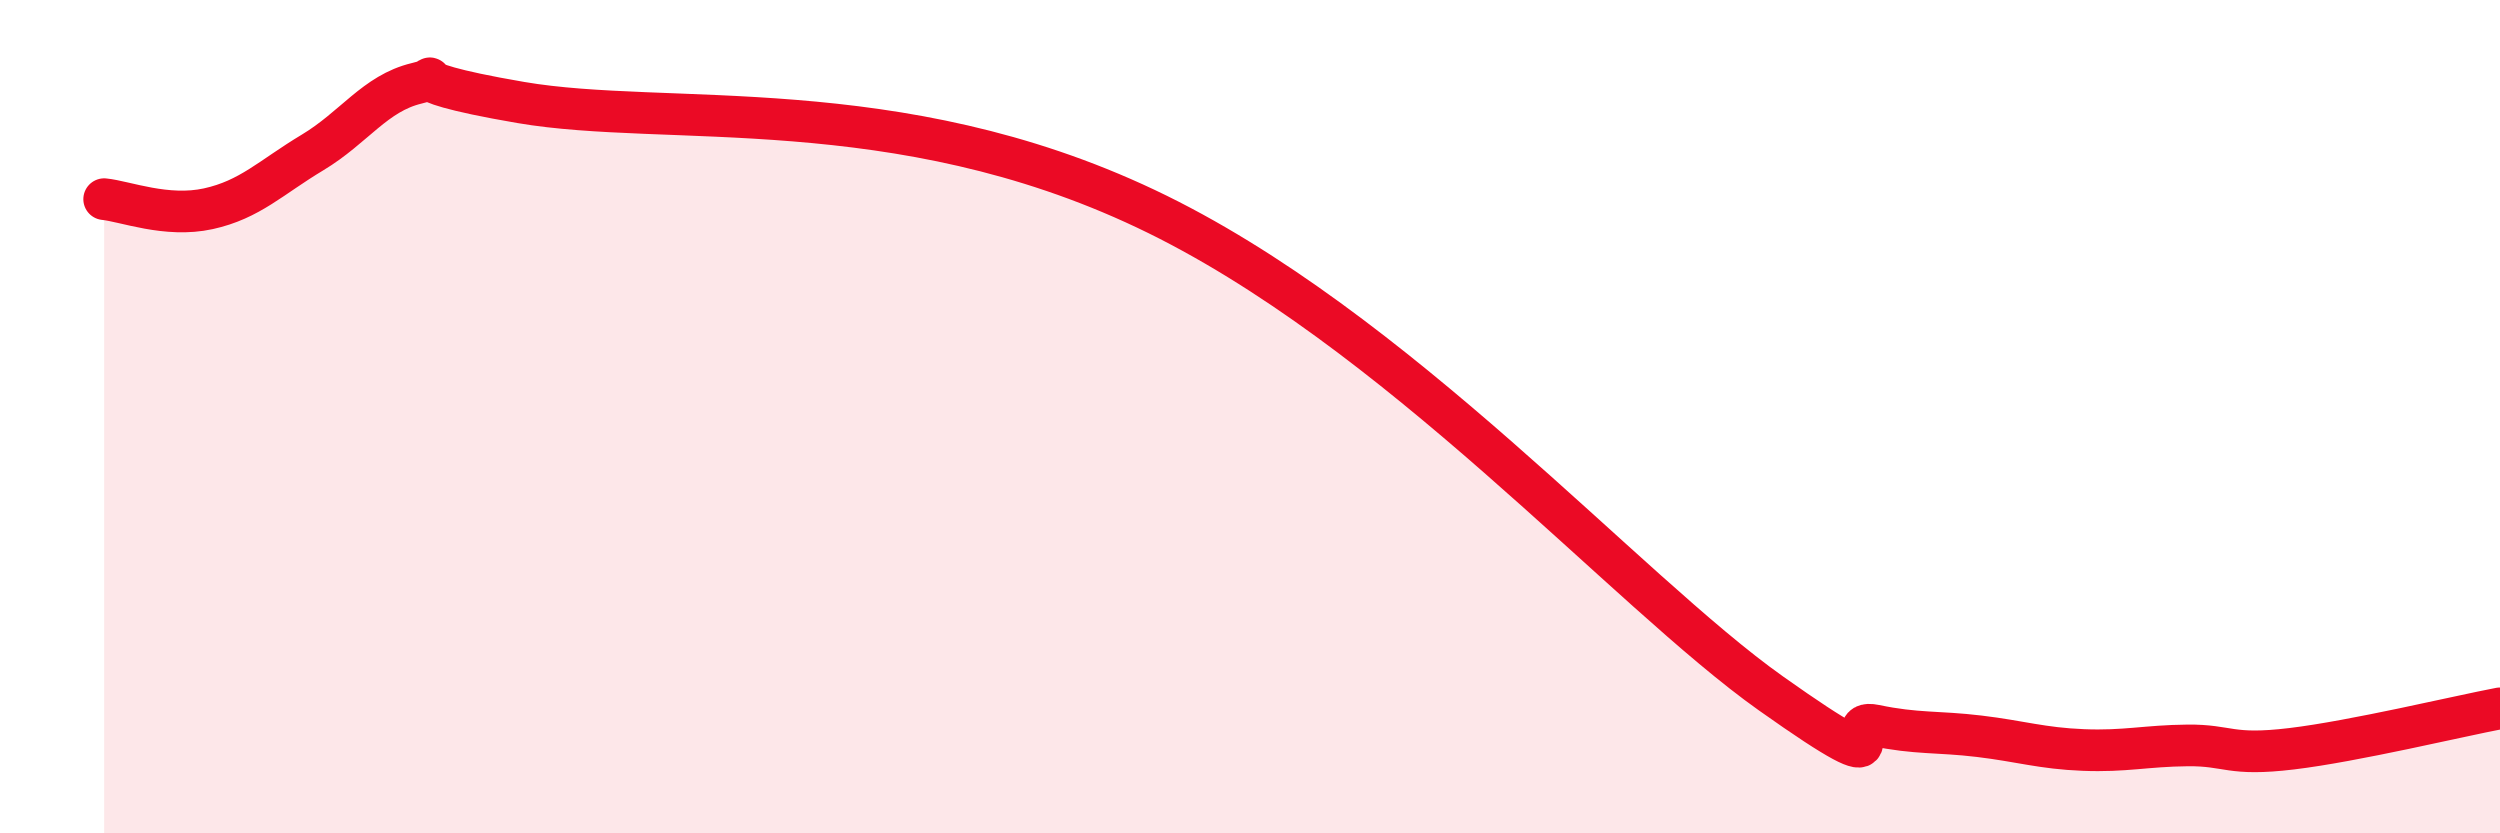 
    <svg width="60" height="20" viewBox="0 0 60 20" xmlns="http://www.w3.org/2000/svg">
      <path
        d="M 2.5,4.78 C 3,4.83 4,5.23 5,5.01 C 6,4.79 6.5,4.26 7.5,3.66 C 8.5,3.06 9,2.24 10,2 C 11,1.76 9,1.86 12.5,2.46 C 16,3.06 21.5,2.17 27.5,5.01 C 33.5,7.85 39,14.16 42.5,16.64 C 46,19.12 44,17.2 45,17.41 C 46,17.62 46.5,17.55 47.5,17.67 C 48.5,17.79 49,17.96 50,18 C 51,18.04 51.5,17.9 52.5,17.89 C 53.5,17.88 53.5,18.15 55,17.97 C 56.5,17.79 59,17.19 60,17L60 20L2.5 20Z"
        fill="#EB0A25"
        opacity="0.1"
        stroke-linecap="round"
        stroke-linejoin="round"
      />
      <path
        d="M 2.5,4.78 C 3,4.83 4,5.23 5,5.01 C 6,4.79 6.5,4.26 7.5,3.66 C 8.5,3.06 9,2.24 10,2 C 11,1.76 9,1.86 12.5,2.46 C 16,3.06 21.5,2.17 27.5,5.01 C 33.5,7.85 39,14.16 42.5,16.64 C 46,19.12 44,17.2 45,17.41 C 46,17.62 46.5,17.55 47.5,17.67 C 48.5,17.79 49,17.96 50,18 C 51,18.04 51.5,17.9 52.5,17.89 C 53.5,17.88 53.5,18.15 55,17.97 C 56.5,17.79 59,17.19 60,17"
        stroke="#EB0A25"
        stroke-width="1"
        fill="none"
        stroke-linecap="round"
        stroke-linejoin="round"
      />
    </svg>
  